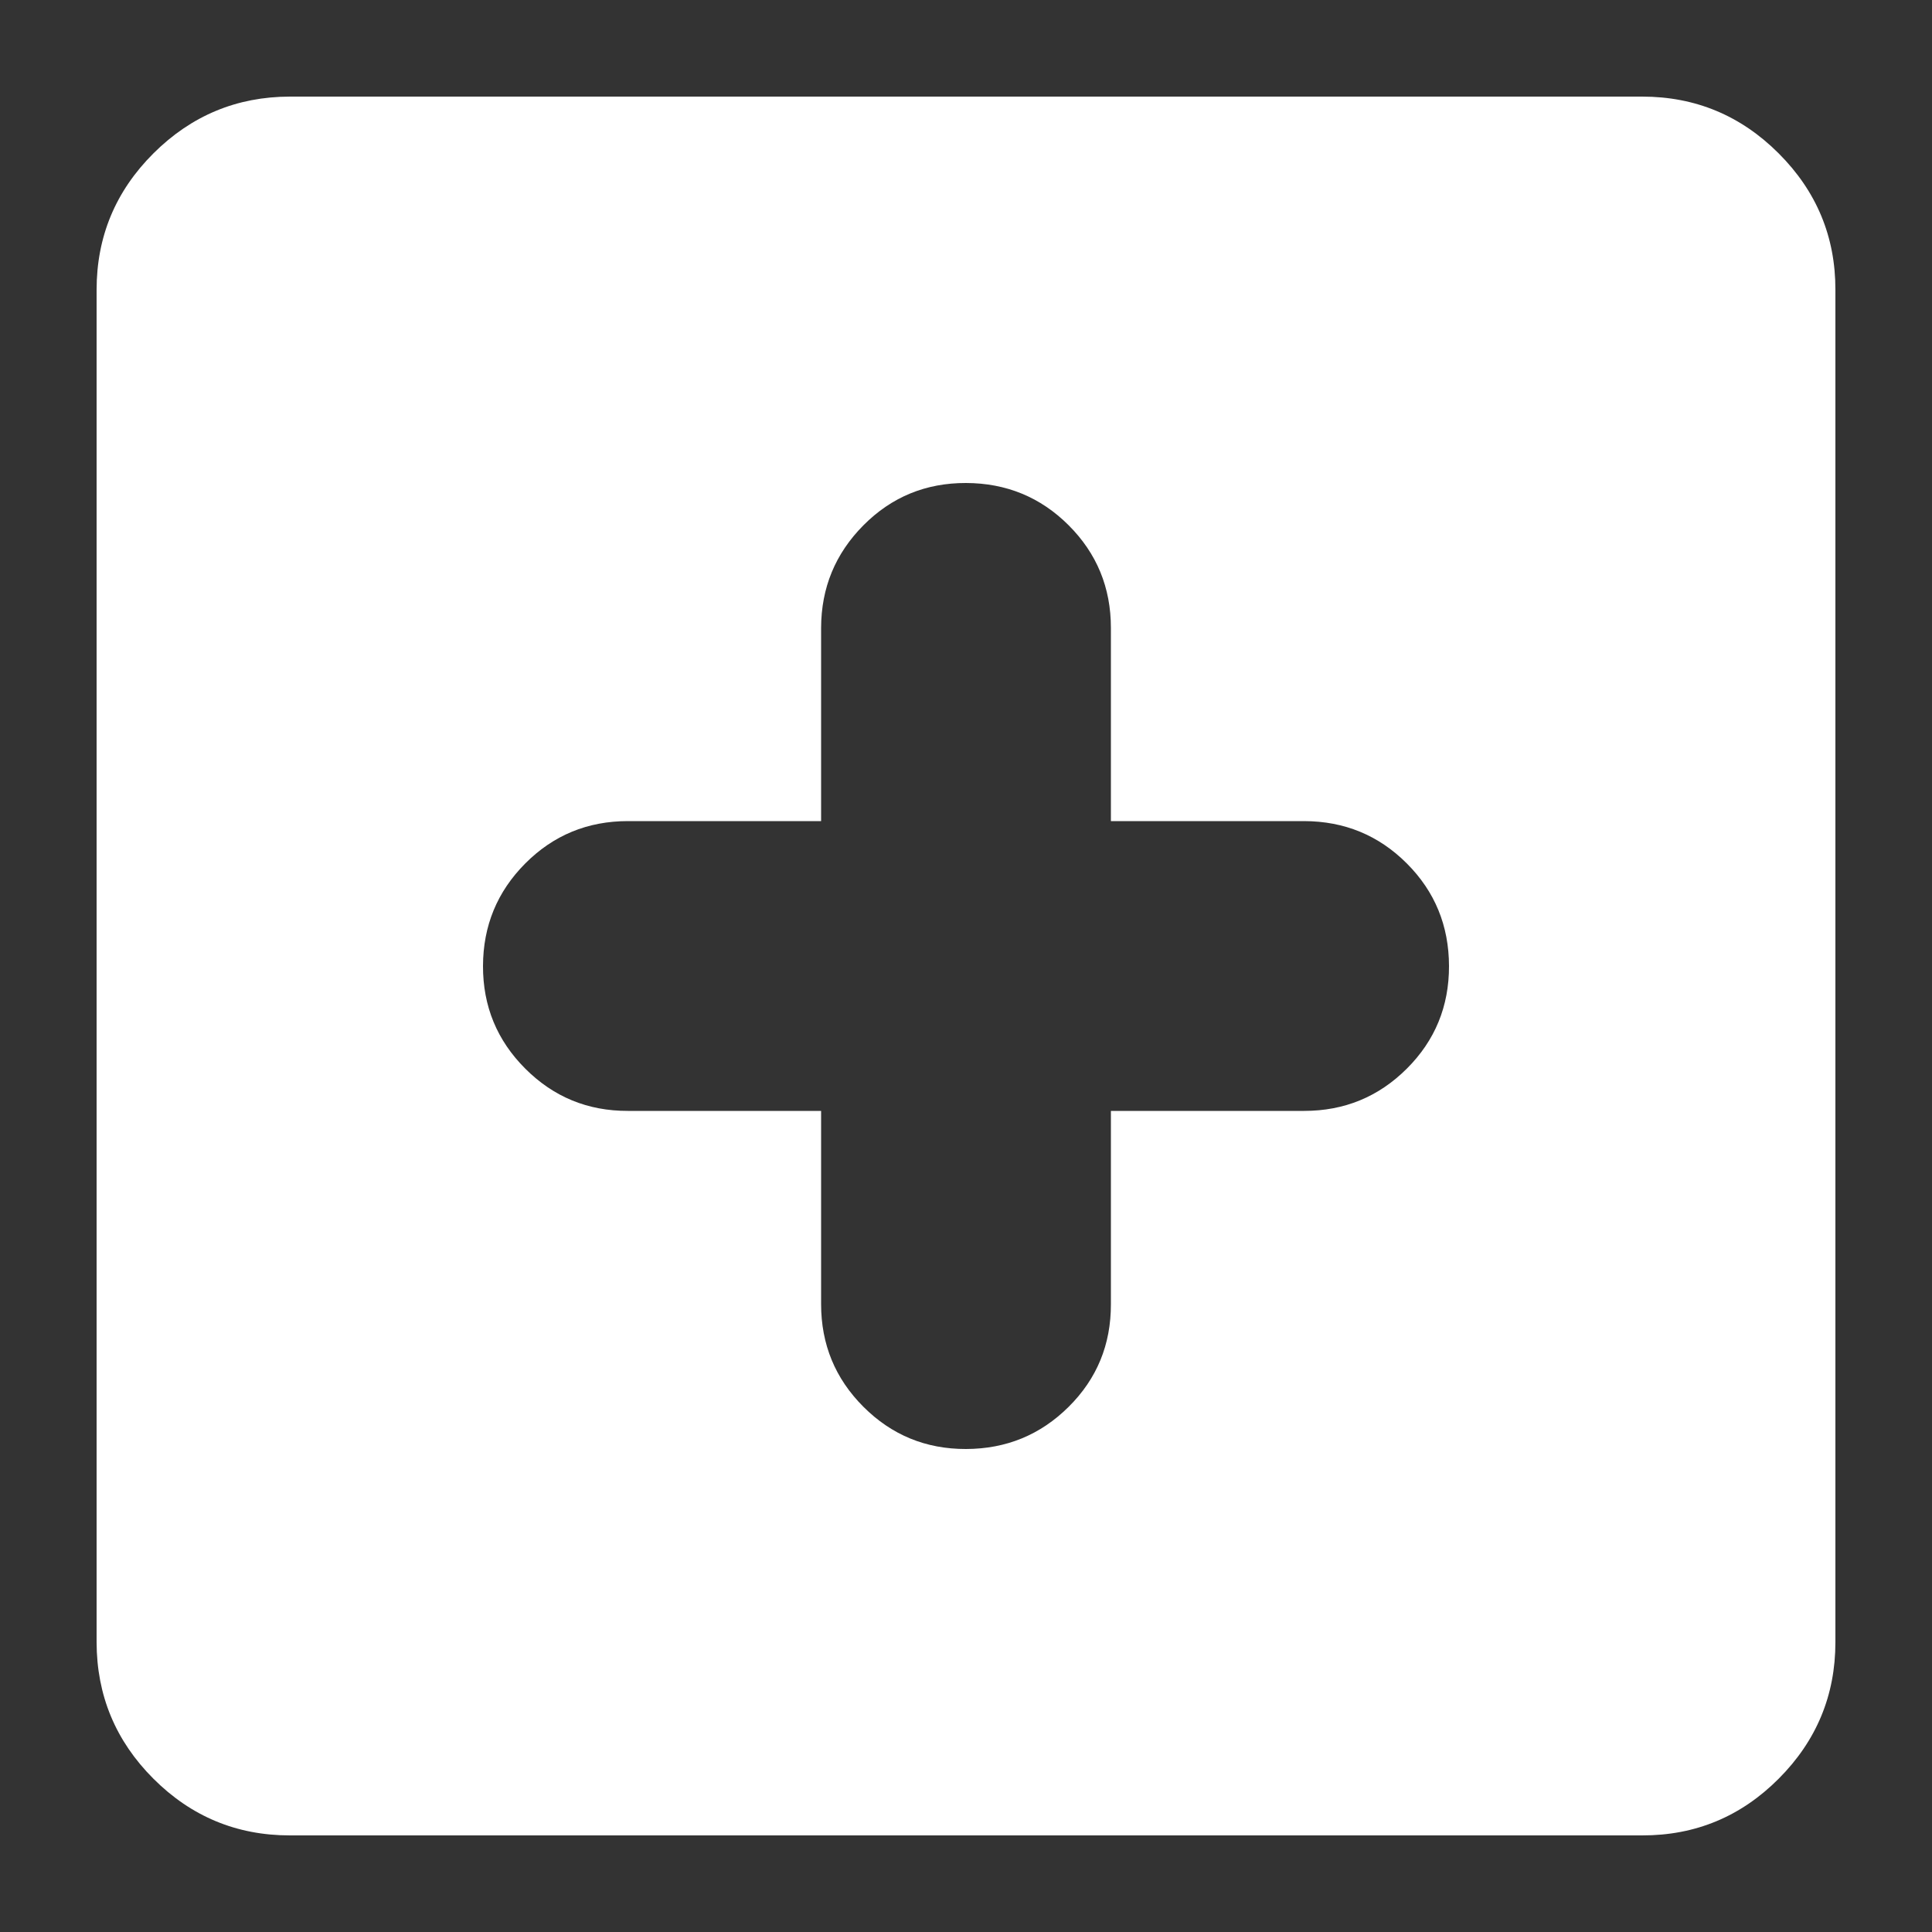 <svg width="20" height="20" viewBox="0 0 20 20" fill="none" xmlns="http://www.w3.org/2000/svg">
<rect x="0" y="0" width="20" height="20" fill="#333333" stroke="none"/>
<path d="M8.5 11.5V13.5C8.5 13.917 8.646 14.271 8.938 14.563C9.23 14.855 9.584 15.001 10 15C10.416 14.999 10.77 14.854 11.063 14.563C11.356 14.272 11.501 13.918 11.5 13.5V11.5H13.5C13.917 11.5 14.271 11.354 14.563 11.063C14.855 10.772 15.001 10.417 15 10C14.999 9.583 14.854 9.229 14.563 8.938C14.272 8.647 13.918 8.501 13.5 8.5H11.5V6.5C11.5 6.083 11.354 5.729 11.063 5.438C10.772 5.147 10.417 5.001 10 5C9.583 4.999 9.229 5.145 8.938 5.438C8.647 5.731 8.501 6.085 8.5 6.5V8.5H6.5C6.083 8.5 5.729 8.646 5.438 8.938C5.147 9.23 5.001 9.584 5 10C4.999 10.416 5.145 10.77 5.438 11.063C5.731 11.356 6.085 11.501 6.5 11.5H8.5ZM3 19C2.45 19 1.979 18.804 1.588 18.413C1.197 18.022 1.001 17.551 1 17V3C1 2.45 1.196 1.979 1.588 1.588C1.98 1.197 2.451 1.001 3 1H17C17.55 1 18.021 1.196 18.413 1.588C18.805 1.98 19.001 2.451 19 3V17C19 17.55 18.804 18.021 18.413 18.413C18.022 18.805 17.551 19.001 17 19H3Z" fill="white"/>
</svg>
